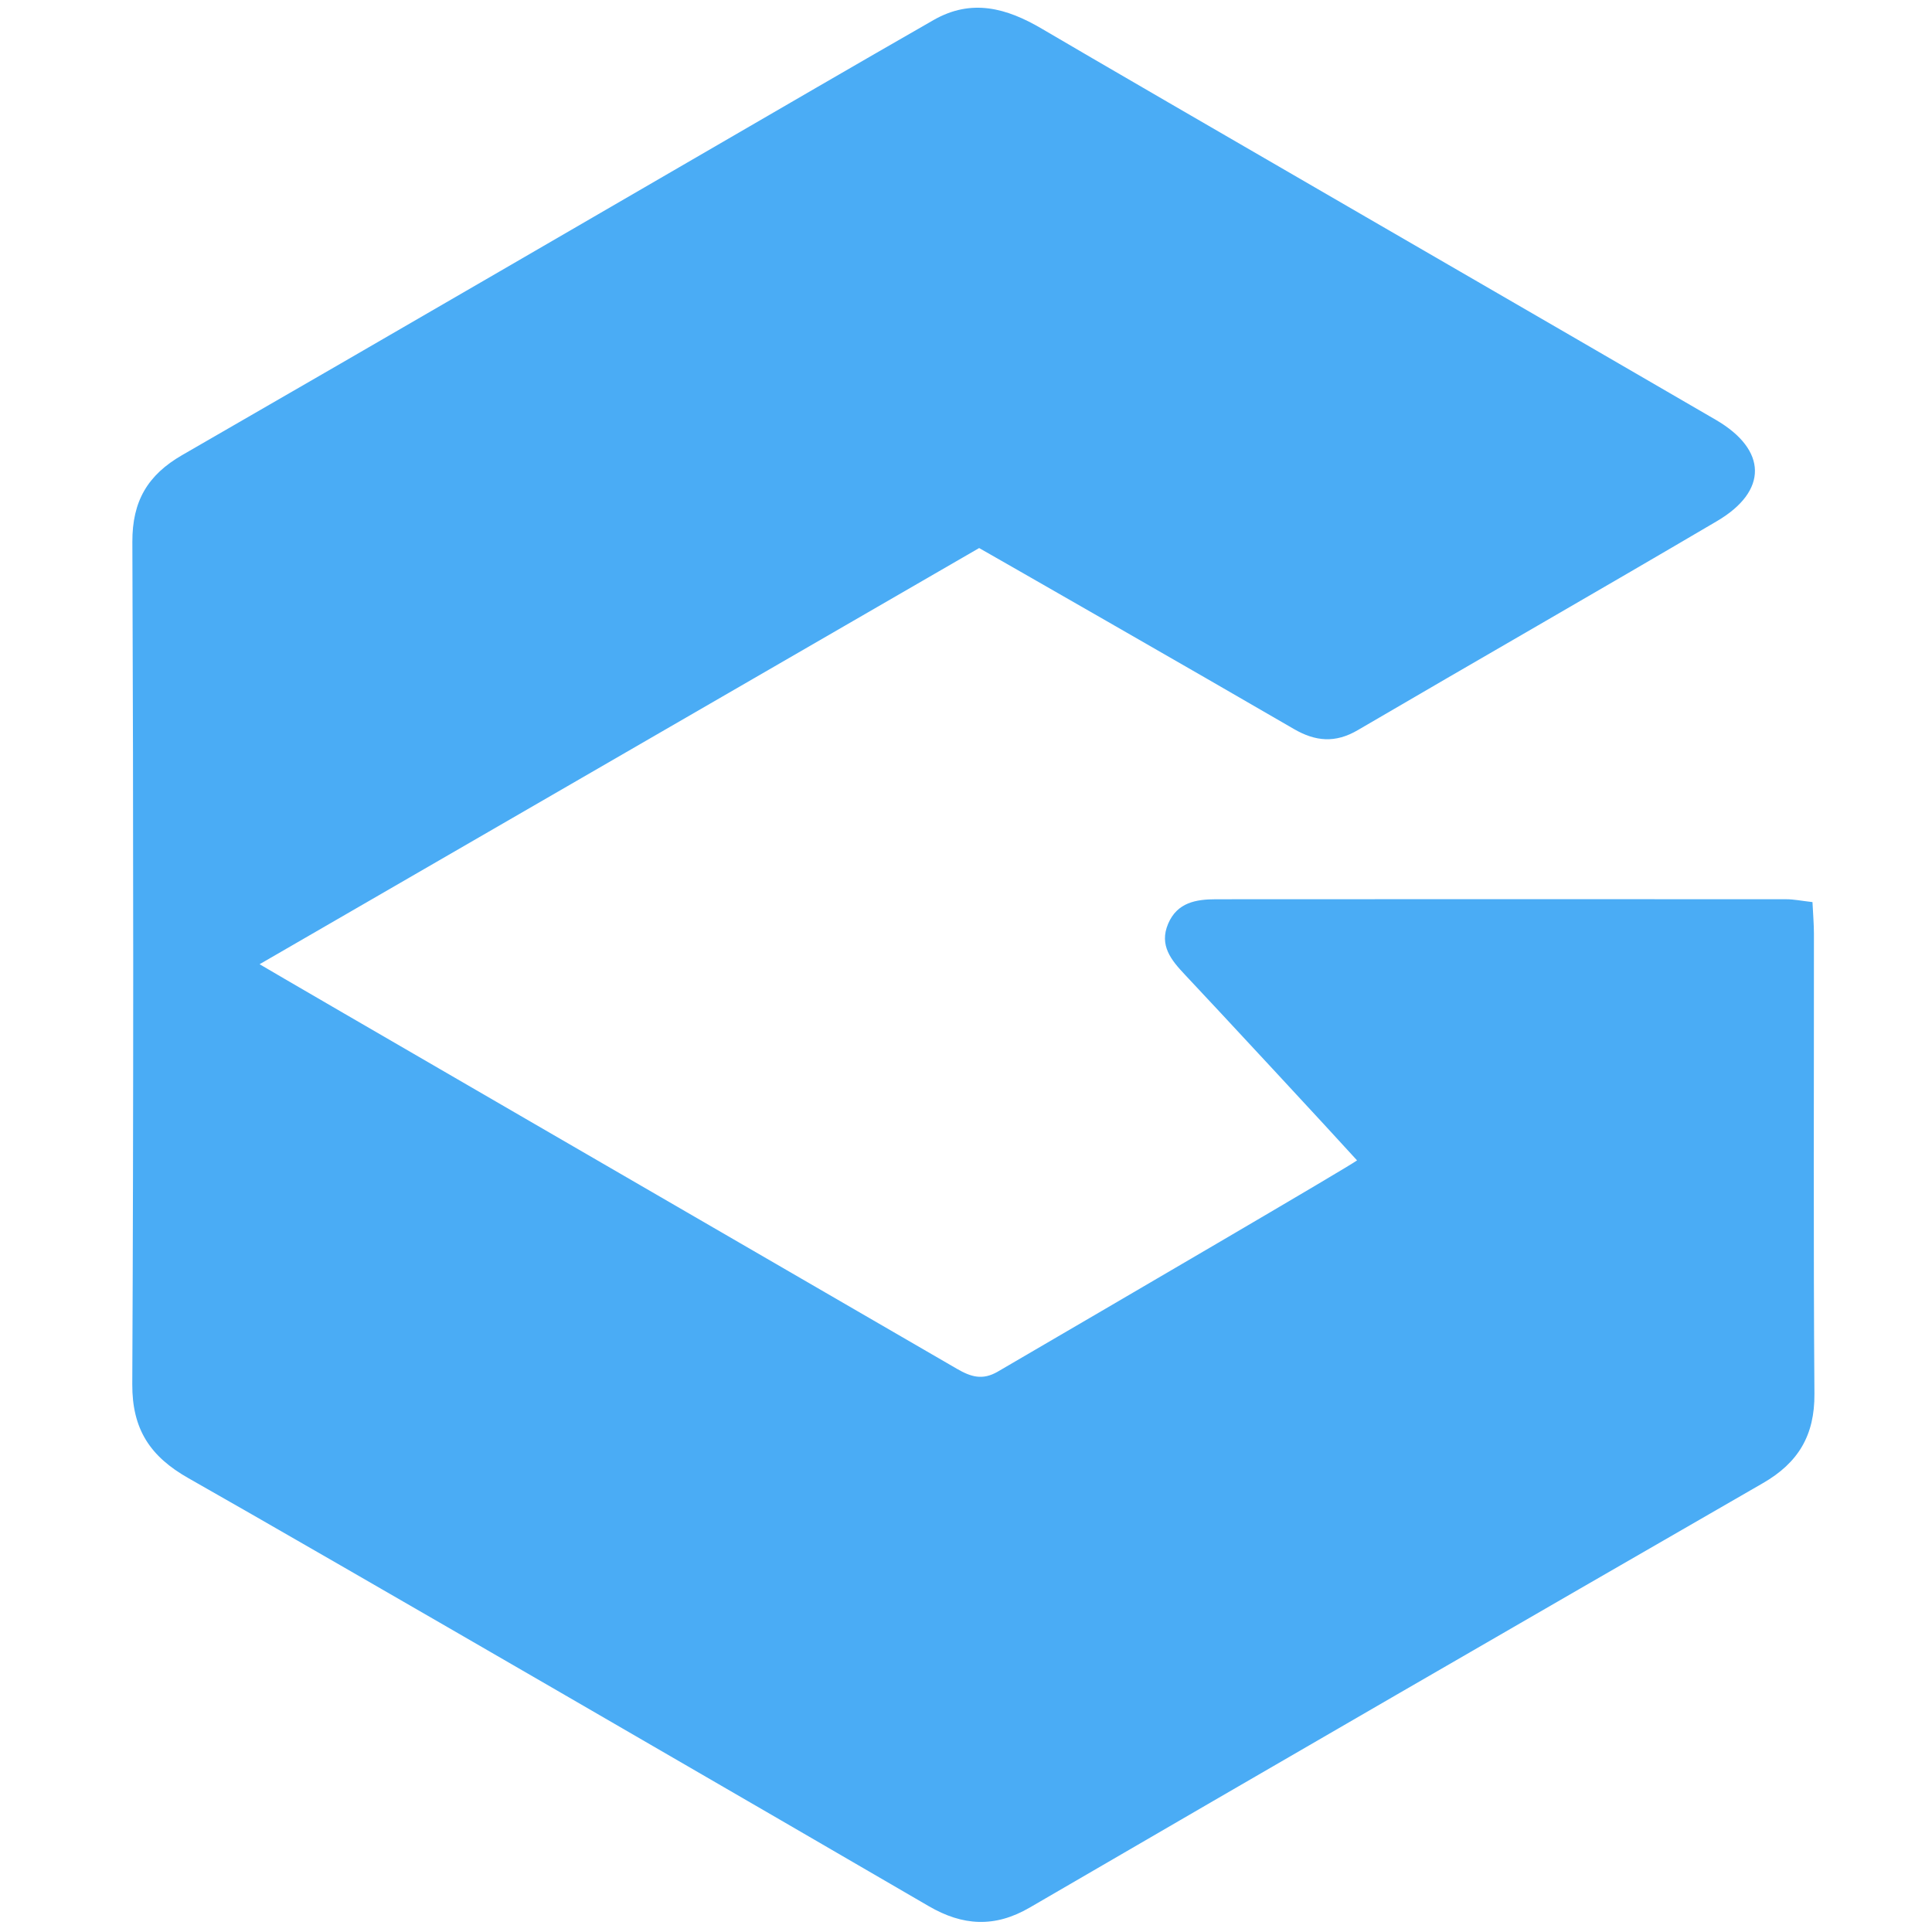 <?xml version="1.0" encoding="iso-8859-1"?>
<!-- Generator: Adobe Illustrator 19.0.0, SVG Export Plug-In . SVG Version: 6.00 Build 0)  -->
<svg version="1.1" id="Layer_1" xmlns="http://www.w3.org/2000/svg" xmlns:xlink="http://www.w3.org/1999/xlink" x="0px" y="0px"
	 viewBox="0 0 500 500" style="enable-background:new 0 0 500 500;" xml:space="preserve">
<path style="fill:#4AACF5;" d="M469.067,233.459c0.157,3.262,0.375,5.707,0.376,8.153c0.021,39.714-0.161,79.428,0.13,119.14
	c0.078,10.709-4.182,17.813-13.332,23.084c-63.327,36.488-126.582,73.103-189.761,109.847c-9.049,5.263-17.348,4.738-26.122-0.372
	c-30.997-18.053-158.61-92.097-191.591-110.76c-9.886-5.594-14.587-12.627-14.533-24.331c0.339-72.656,0.301-145.315,0.022-217.972
	c-0.04-10.535,3.943-17.317,12.901-22.479c54.728-31.535,109.318-63.312,163.959-94.998c10.147-5.884,20.304-11.753,30.483-17.581
	c9.842-5.635,18.911-3.124,28.036,2.249c24.49,14.423,140.899,81.686,174.424,101.217c13.332,7.767,13.548,18.407,0.301,26.202
	c-30.914,18.191-62.044,36.011-93.006,54.121c-5.759,3.368-10.899,2.94-16.499-0.317c-24.179-14.061-78.17-44.979-81.454-46.828
	c-61.666,35.666-123.292,71.309-186.218,107.705c3.86,2.362,123.476,71.659,180.46,104.702c3.597,2.086,6.606,3.052,10.586,0.73
	c29.81-17.392,91.306-53.297,92.974-54.667c-6.767-7.474-36.36-39.372-44.559-48.072c-3.493-3.707-6.725-7.555-4.325-13.179
	c2.356-5.52,7.241-6.323,12.391-6.326c49.191-0.033,98.381-0.035,147.572-0.005C464.252,232.724,466.222,233.139,469.067,233.459z"
	/>
</svg>
